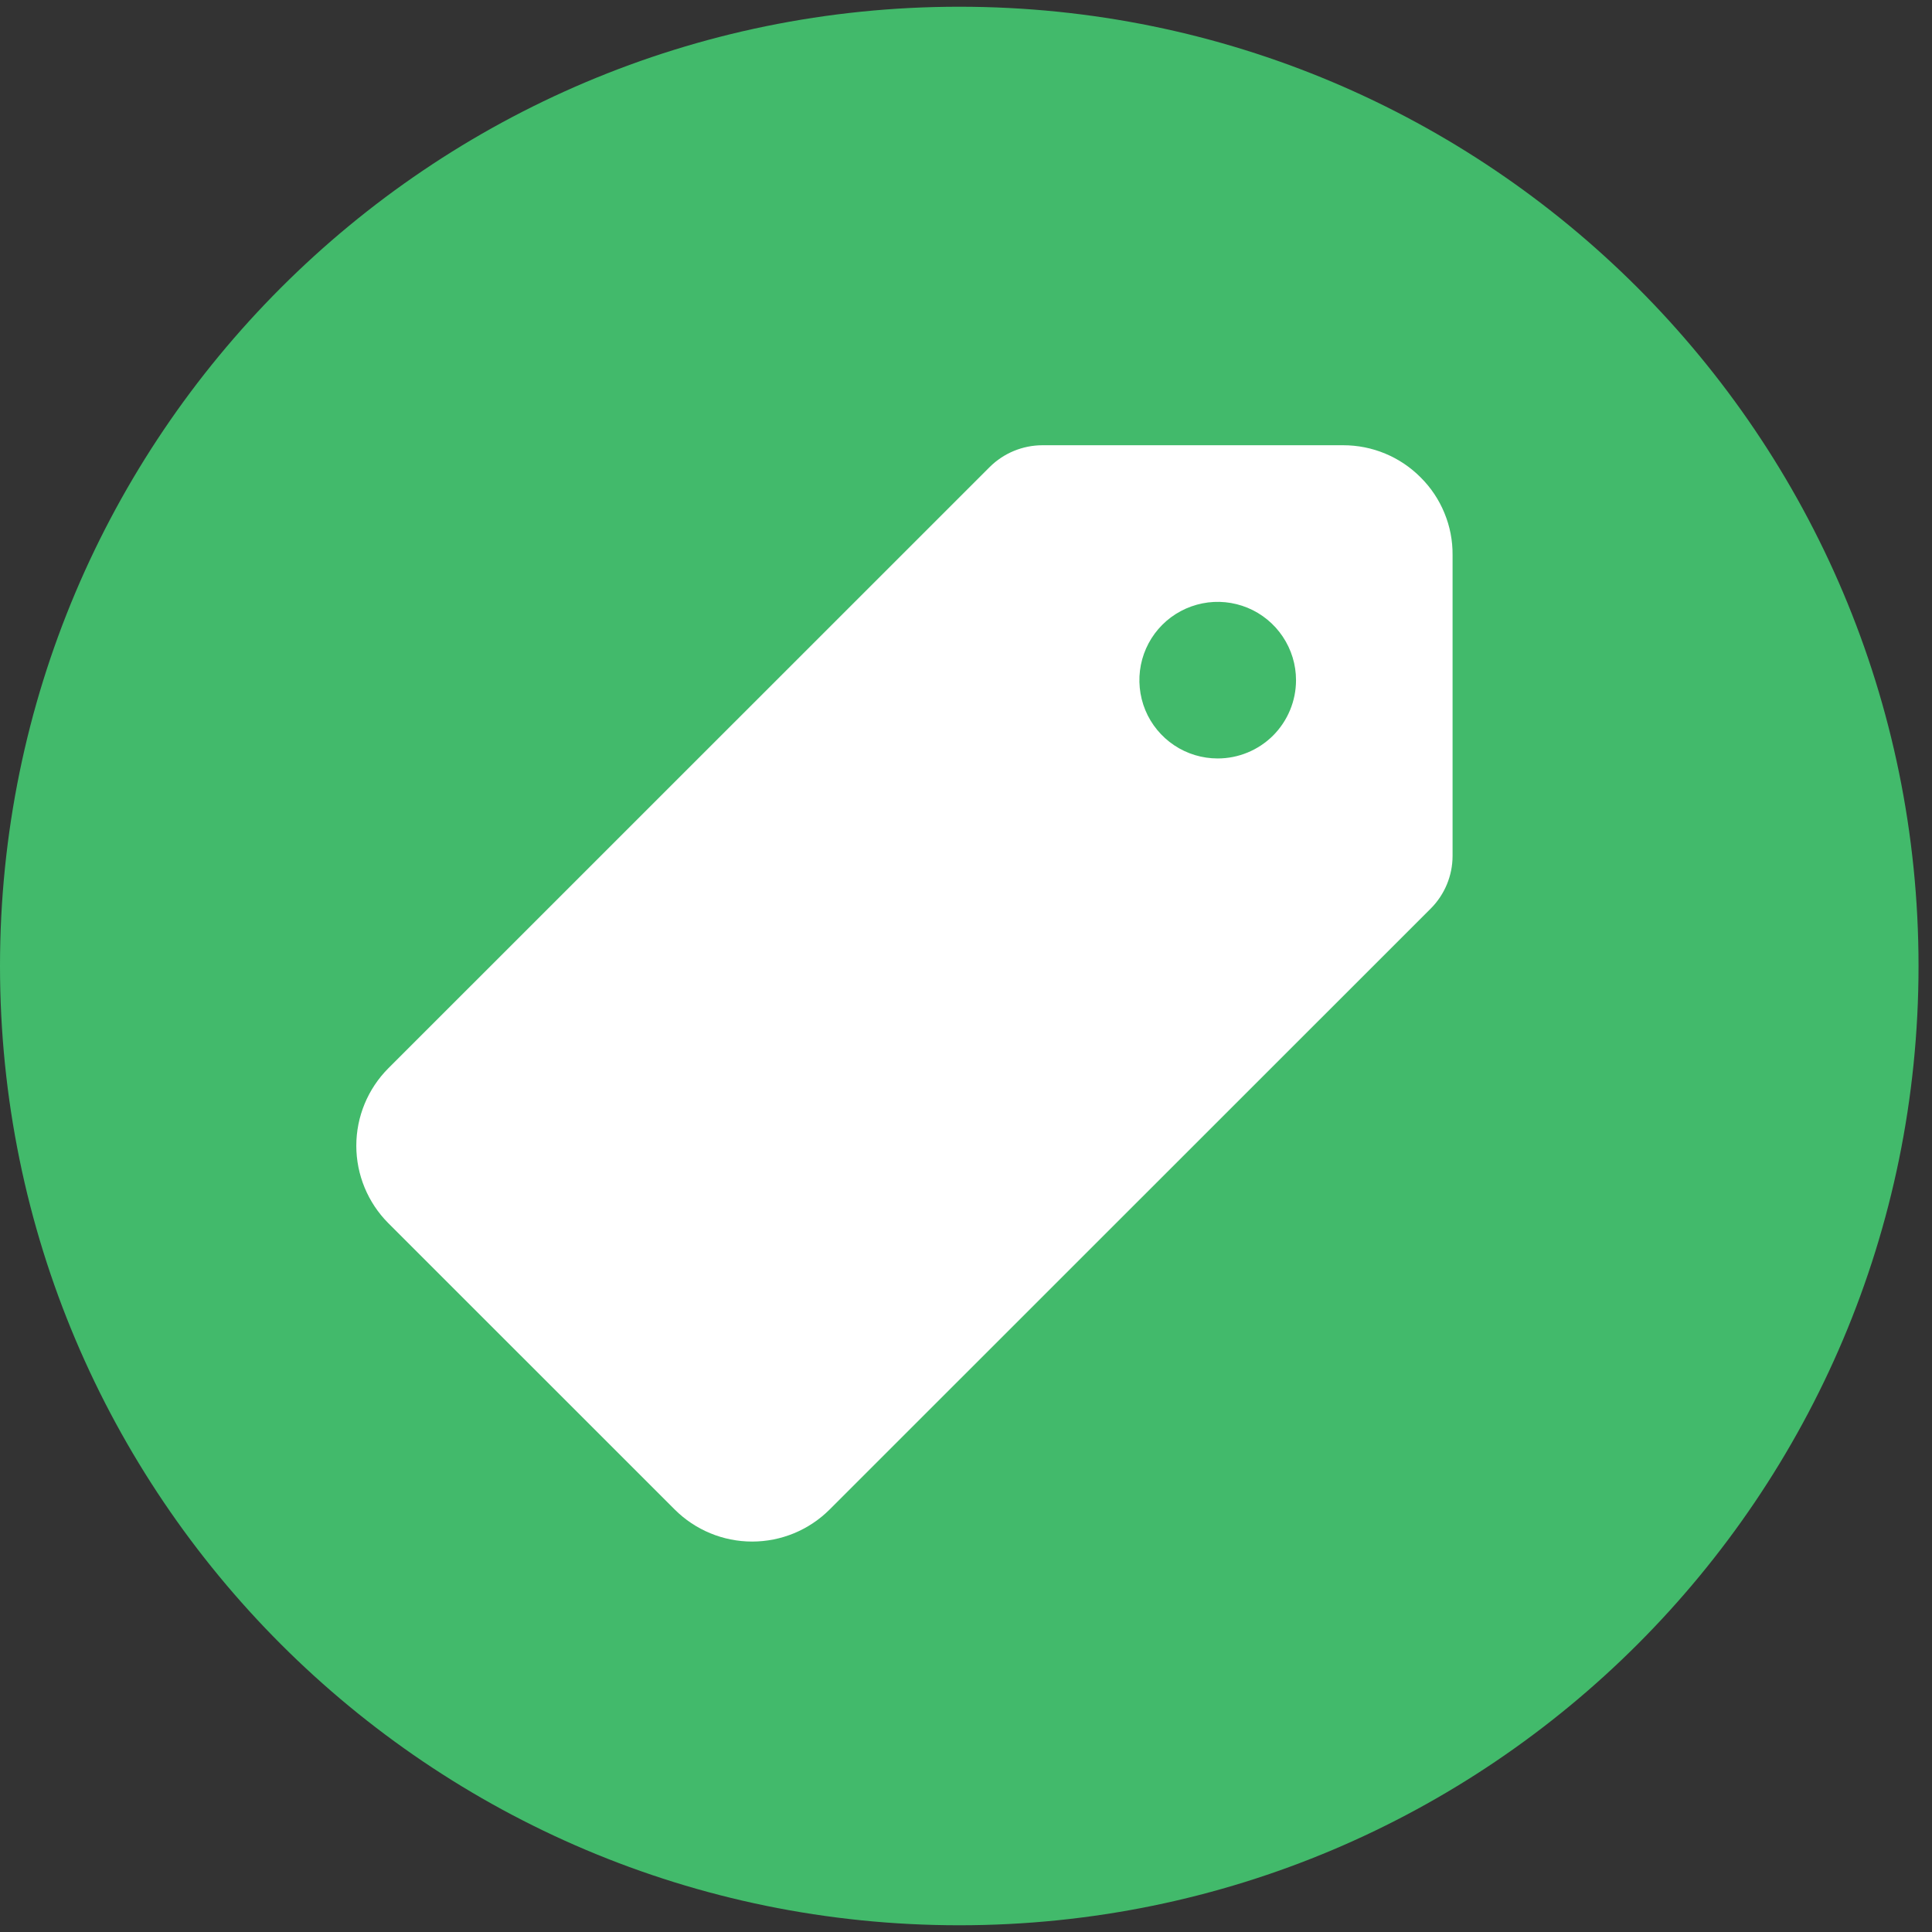 <svg width="33" height="33" viewBox="0 0 33 33" fill="none" xmlns="http://www.w3.org/2000/svg">
<rect x="0" y="0" width="33" height="33" fill="#333333" stroke="none"/>
<g clip-path="url(#clip0_1409_343)">
<path d="M32.77 16.5C32.77 25.549 25.434 32.885 16.385 32.885C7.336 32.885 0 25.549 0 16.5C0 7.451 7.336 0.115 16.385 0.115C25.434 0.115 32.77 7.451 32.77 16.5Z" fill="#42BA6B"/>
<path d="M24.268 8.157C24.095 7.982 23.889 7.843 23.661 7.748C23.433 7.653 23.189 7.605 22.943 7.605H17.805C17.468 7.606 17.144 7.739 16.905 7.977L6.633 18.247C6.283 18.598 6.086 19.074 6.086 19.57C6.086 20.066 6.283 20.542 6.633 20.893L11.524 25.783C11.875 26.134 12.351 26.331 12.847 26.331C13.344 26.331 13.82 26.134 14.171 25.783L24.439 15.518C24.677 15.279 24.811 14.956 24.811 14.619V9.478C24.813 9.233 24.766 8.99 24.672 8.763C24.579 8.536 24.442 8.33 24.268 8.157ZM20.799 12.955C20.534 12.955 20.276 12.877 20.056 12.73C19.836 12.583 19.664 12.374 19.563 12.13C19.462 11.885 19.436 11.616 19.487 11.357C19.539 11.097 19.666 10.859 19.853 10.672C20.04 10.485 20.279 10.358 20.538 10.306C20.797 10.254 21.066 10.281 21.311 10.382C21.555 10.483 21.764 10.655 21.911 10.875C22.058 11.095 22.137 11.353 22.137 11.618C22.137 11.973 21.995 12.313 21.745 12.564C21.494 12.814 21.154 12.955 20.799 12.955Z" fill="white"/>
</g>
<defs>
<clipPath id="clip0_1409_343">
<rect width="32.77" height="32.77" fill="white" transform="translate(0 0.115)"/>
</clipPath>
</defs>
</svg>

